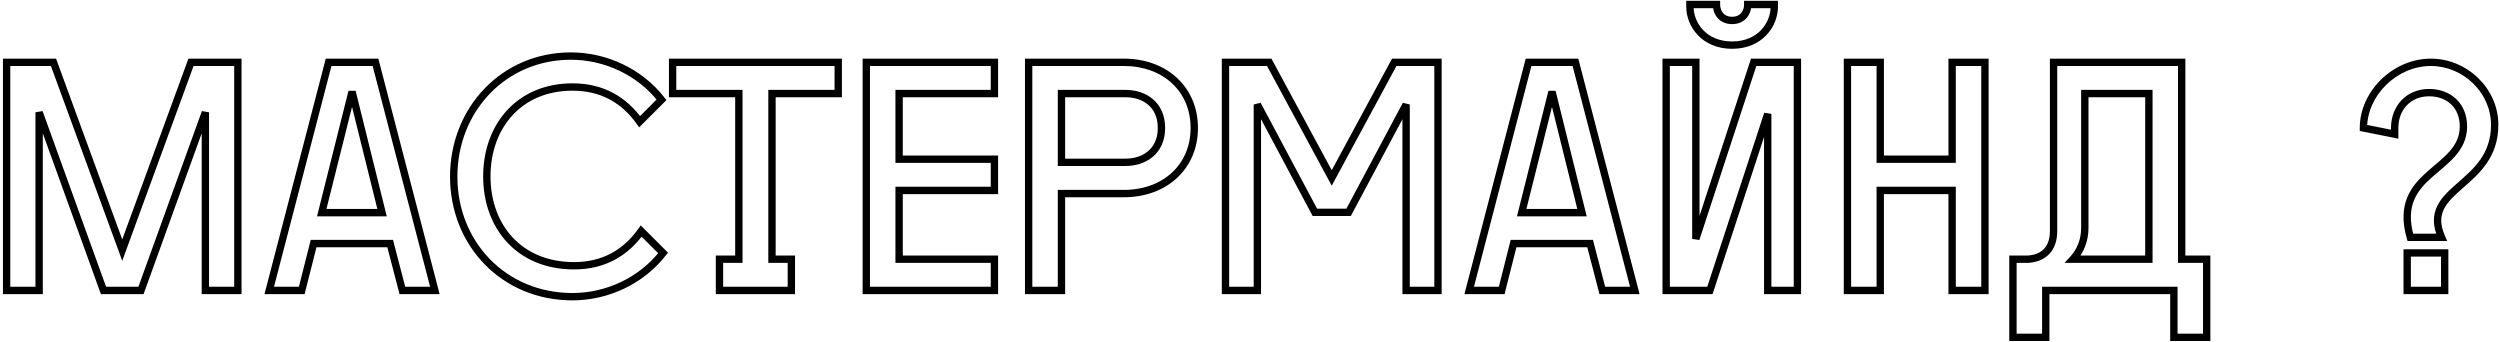 <?xml version="1.0" encoding="UTF-8"?> <svg xmlns="http://www.w3.org/2000/svg" width="680" height="93" viewBox="0 0 680 93" fill="none"> <path d="M33.25 68.035L32.311 68.379L33.25 70.944L34.189 68.379L33.25 68.035ZM14.55 16.95L15.489 16.606L15.249 15.95H14.55V16.95ZM1.8 16.95V15.95H0.8V16.95H1.8ZM1.8 79H0.8V80H1.8V79ZM10.64 79V80H11.64V79H10.64ZM10.64 30.55L11.581 30.21L9.64 30.55H10.64ZM28.15 79L27.209 79.34L27.448 80H28.15V79ZM38.35 79V80H39.052L39.291 79.34L38.35 79ZM55.86 30.55H56.86L54.919 30.21L55.86 30.55ZM55.86 79H54.86V80H55.86V79ZM64.7 79V80H65.7V79H64.7ZM64.7 16.95H65.7V15.95H64.7V16.95ZM51.95 16.95V15.95H51.251L51.011 16.606L51.95 16.95ZM34.189 67.691L15.489 16.606L13.611 17.294L32.311 68.379L34.189 67.691ZM14.55 15.95H1.8V17.95H14.55V15.95ZM0.8 16.95V79H2.8V16.95H0.8ZM1.8 80H10.64V78H1.8V80ZM11.64 79V30.55H9.64V79H11.64ZM9.7 30.89L27.209 79.34L29.09 78.66L11.581 30.21L9.7 30.89ZM28.15 80H38.35V78H28.15V80ZM39.291 79.34L56.8 30.89L54.919 30.21L37.41 78.66L39.291 79.34ZM54.86 30.55V79H56.86V30.55H54.86ZM55.86 80H64.7V78H55.86V80ZM65.7 79V16.95H63.7V79H65.7ZM64.7 15.95H51.95V17.95H64.7V15.95ZM51.011 16.606L32.311 67.691L34.189 68.379L52.889 17.294L51.011 16.606ZM73.233 79L72.265 78.748L71.94 80H73.233V79ZM82.073 79V80H82.852L83.043 79.246L82.073 79ZM85.303 66.25V65.25H84.525L84.334 66.004L85.303 66.25ZM106.128 66.25L107.096 65.998L106.901 65.25H106.128V66.25ZM109.443 79L108.475 79.252L108.67 80H109.443V79ZM118.283 79V80H119.577L119.251 78.748L118.283 79ZM102.133 16.95L103.101 16.698L102.906 15.95H102.133V16.95ZM89.383 16.95V15.95H88.61L88.415 16.698L89.383 16.95ZM95.758 24.94L96.729 24.699L94.788 24.697L95.758 24.94ZM103.918 57.835V58.835H105.197L104.889 57.594L103.918 57.835ZM87.513 57.835L86.543 57.592L86.232 58.835H87.513V57.835ZM73.233 80H82.073V78H73.233V80ZM83.043 79.246L86.273 66.496L84.334 66.004L81.104 78.754L83.043 79.246ZM85.303 67.25H106.128V65.25H85.303V67.25ZM105.16 66.502L108.475 79.252L110.411 78.748L107.096 65.998L105.16 66.502ZM109.443 80H118.283V78H109.443V80ZM119.251 78.748L103.101 16.698L101.165 17.202L117.315 79.252L119.251 78.748ZM102.133 15.95H89.383V17.95H102.133V15.95ZM88.415 16.698L72.265 78.748L74.201 79.252L90.351 17.202L88.415 16.698ZM94.788 25.181L102.948 58.076L104.889 57.594L96.729 24.699L94.788 25.181ZM103.918 56.835H87.513V58.835H103.918V56.835ZM88.483 58.078L96.728 25.183L94.788 24.697L86.543 57.592L88.483 58.078ZM180.36 68.8L181.149 69.414L181.691 68.717L181.067 68.093L180.36 68.8ZM174.41 62.85L175.117 62.143L174.282 61.308L173.596 62.269L174.41 62.85ZM173.985 33.1L173.171 33.681L173.857 34.642L174.692 33.807L173.985 33.1ZM179.935 27.15L180.642 27.857L181.266 27.233L180.724 26.536L179.935 27.15ZM122.41 48.06C122.41 66.778 136.434 81.7 155.71 81.7V79.7C137.586 79.7 124.41 65.722 124.41 48.06H122.41ZM155.71 81.7C165.351 81.7 174.999 77.321 181.149 69.414L179.57 68.186C173.82 75.579 164.768 79.7 155.71 79.7V81.7ZM181.067 68.093L175.117 62.143L173.703 63.557L179.653 69.507L181.067 68.093ZM173.596 62.269C169.521 67.974 163.865 71.285 156.135 71.285V73.285C164.554 73.285 170.799 69.626 175.223 63.431L173.596 62.269ZM156.135 71.285C148.949 71.285 143.294 68.726 139.431 64.58C135.559 60.425 133.42 54.604 133.42 47.975H131.42C131.42 55.031 133.701 61.365 137.968 65.944C142.243 70.532 148.446 73.285 156.135 73.285V71.285ZM133.42 47.975C133.42 41.346 135.559 35.522 139.382 31.365C143.196 27.218 148.745 24.665 155.71 24.665V22.665C148.225 22.665 142.129 25.424 137.91 30.011C133.7 34.588 131.42 40.919 131.42 47.975H133.42ZM155.71 24.665C163.44 24.665 169.096 27.976 173.171 33.681L174.799 32.519C170.374 26.324 164.129 22.665 155.71 22.665V24.665ZM174.692 33.807L180.642 27.857L179.228 26.443L173.278 32.393L174.692 33.807ZM180.724 26.536C174.574 18.629 164.926 14.25 155.285 14.25V16.25C164.343 16.25 173.395 20.371 179.145 27.764L180.724 26.536ZM155.285 14.25C136.42 14.25 122.41 29.271 122.41 48.06H124.41C124.41 30.299 137.6 16.25 155.285 16.25V14.25ZM195.7 79H194.7V80H195.7V79ZM215.25 79V80H216.25V79H215.25ZM215.25 70.5H216.25V69.5H215.25V70.5ZM209.98 70.5H208.98V71.5H209.98V70.5ZM209.98 25.45V24.45H208.98V25.45H209.98ZM228 25.45V26.45H229V25.45H228ZM228 16.95H229V15.95H228V16.95ZM182.95 16.95V15.95H181.95V16.95H182.95ZM182.95 25.45H181.95V26.45H182.95V25.45ZM200.97 25.45H201.97V24.45H200.97V25.45ZM200.97 70.5V71.5H201.97V70.5H200.97ZM195.7 70.5V69.5H194.7V70.5H195.7ZM195.7 80H215.25V78H195.7V80ZM216.25 79V70.5H214.25V79H216.25ZM215.25 69.5H209.98V71.5H215.25V69.5ZM210.98 70.5V25.45H208.98V70.5H210.98ZM209.98 26.45H228V24.45H209.98V26.45ZM229 25.45V16.95H227V25.45H229ZM228 15.95H182.95V17.95H228V15.95ZM181.95 16.95V25.45H183.95V16.95H181.95ZM182.95 26.45H200.97V24.45H182.95V26.45ZM199.97 25.45V70.5H201.97V25.45H199.97ZM200.97 69.5H195.7V71.5H200.97V69.5ZM194.7 70.5V79H196.7V70.5H194.7ZM235.633 79H234.633V80H235.633V79ZM270.483 79V80H271.483V79H270.483ZM270.483 70.5H271.483V69.5H270.483V70.5ZM244.558 70.5H243.558V71.5H244.558V70.5ZM244.558 51.8V50.8H243.558V51.8H244.558ZM270.483 51.8V52.8H271.483V51.8H270.483ZM270.483 43.3H271.483V42.3H270.483V43.3ZM244.558 43.3H243.558V44.3H244.558V43.3ZM244.558 25.45V24.45H243.558V25.45H244.558ZM270.483 25.45V26.45H271.483V25.45H270.483ZM270.483 16.95H271.483V15.95H270.483V16.95ZM235.633 16.95V15.95H234.633V16.95H235.633ZM235.633 80H270.483V78H235.633V80ZM271.483 79V70.5H269.483V79H271.483ZM270.483 69.5H244.558V71.5H270.483V69.5ZM245.558 70.5V51.8H243.558V70.5H245.558ZM244.558 52.8H270.483V50.8H244.558V52.8ZM271.483 51.8V43.3H269.483V51.8H271.483ZM270.483 42.3H244.558V44.3H270.483V42.3ZM245.558 43.3V25.45H243.558V43.3H245.558ZM244.558 26.45H270.483V24.45H244.558V26.45ZM271.483 25.45V16.95H269.483V25.45H271.483ZM270.483 15.95H235.633V17.95H270.483V15.95ZM234.633 16.95V79H236.633V16.95H234.633ZM279.793 79H278.793V80H279.793V79ZM288.718 79V80H289.718V79H288.718ZM288.718 52.65V51.65H287.718V52.65H288.718ZM279.793 16.95V15.95H278.793V16.95H279.793ZM288.718 44.15H287.718V45.15H288.718V44.15ZM288.718 25.45V24.45H287.718V25.45H288.718ZM279.793 80H288.718V78H279.793V80ZM289.718 79V52.65H287.718V79H289.718ZM288.718 53.65H305.718V51.65H288.718V53.65ZM305.718 53.65C311.461 53.65 316.495 51.77 320.102 48.445C323.717 45.113 325.843 40.379 325.843 34.8H323.843C323.843 39.846 321.932 44.037 318.747 46.974C315.554 49.917 311.025 51.65 305.718 51.65V53.65ZM325.843 34.8C325.843 29.221 323.717 24.487 320.102 21.155C316.495 17.83 311.461 15.95 305.718 15.95V17.95C311.025 17.95 315.554 19.683 318.747 22.626C321.932 25.563 323.843 29.754 323.843 34.8H325.843ZM305.718 15.95H279.793V17.95H305.718V15.95ZM278.793 16.95V79H280.793V16.95H278.793ZM289.718 44.15V25.45H287.718V44.15H289.718ZM288.718 26.45H306.143V24.45H288.718V26.45ZM306.143 26.45C308.51 26.45 310.706 27.141 312.294 28.495C313.859 29.83 314.918 31.88 314.918 34.8H316.918C316.918 31.346 315.64 28.72 313.592 26.974C311.567 25.247 308.877 24.45 306.143 24.45V26.45ZM314.918 34.8C314.918 37.721 313.859 39.77 312.294 41.105C310.706 42.459 308.51 43.15 306.143 43.15V45.15C308.877 45.15 311.567 44.353 313.592 42.627C315.64 40.88 316.918 38.255 316.918 34.8H314.918ZM306.143 43.15H288.718V45.15H306.143V43.15ZM362.233 48.4L361.353 48.876L362.233 50.503L363.113 48.876L362.233 48.4ZM345.233 16.95L346.113 16.474L345.829 15.95H345.233V16.95ZM333.333 16.95V15.95H332.333V16.95H333.333ZM333.333 79H332.333V80H333.333V79ZM342.003 79V80H343.003V79H342.003ZM342.003 28.425L342.886 27.954L341.003 28.425H342.003ZM357.643 57.75L356.761 58.221L357.043 58.75H357.643V57.75ZM366.823 57.75V58.75H367.423L367.706 58.221L366.823 57.75ZM382.463 28.425H383.463L381.581 27.954L382.463 28.425ZM382.463 79H381.463V80H382.463V79ZM391.133 79V80H392.133V79H391.133ZM391.133 16.95H392.133V15.95H391.133V16.95ZM379.233 16.95V15.95H378.637L378.353 16.474L379.233 16.95ZM363.113 47.925L346.113 16.474L344.353 17.425L361.353 48.876L363.113 47.925ZM345.233 15.95H333.333V17.95H345.233V15.95ZM332.333 16.95V79H334.333V16.95H332.333ZM333.333 80H342.003V78H333.333V80ZM343.003 79V28.425H341.003V79H343.003ZM341.121 28.896L356.761 58.221L358.526 57.279L342.886 27.954L341.121 28.896ZM357.643 58.75H366.823V56.75H357.643V58.75ZM367.706 58.221L383.346 28.896L381.581 27.954L365.941 57.279L367.706 58.221ZM381.463 28.425V79H383.463V28.425H381.463ZM382.463 80H391.133V78H382.463V80ZM392.133 79V16.95H390.133V79H392.133ZM391.133 15.95H379.233V17.95H391.133V15.95ZM378.353 16.474L361.353 47.925L363.113 48.876L380.113 17.425L378.353 16.474ZM399.62 79L398.652 78.748L398.326 80H399.62V79ZM408.46 79V80H409.238L409.429 79.246L408.46 79ZM411.69 66.25V65.25H410.912L410.721 66.004L411.69 66.25ZM432.515 66.25L433.483 65.998L433.288 65.25H432.515V66.25ZM435.83 79L434.862 79.252L435.057 80H435.83V79ZM444.67 79V80H445.964L445.638 78.748L444.67 79ZM428.52 16.95L429.488 16.698L429.293 15.95H428.52V16.95ZM415.77 16.95V15.95H414.997L414.802 16.698L415.77 16.95ZM422.145 24.94L423.116 24.699L421.175 24.697L422.145 24.94ZM430.305 57.835V58.835H431.583L431.276 57.594L430.305 57.835ZM413.9 57.835L412.93 57.592L412.618 58.835H413.9V57.835ZM399.62 80H408.46V78H399.62V80ZM409.429 79.246L412.659 66.496L410.721 66.004L407.491 78.754L409.429 79.246ZM411.69 67.25H432.515V65.25H411.69V67.25ZM431.547 66.502L434.862 79.252L436.798 78.748L433.483 65.998L431.547 66.502ZM435.83 80H444.67V78H435.83V80ZM445.638 78.748L429.488 16.698L427.552 17.202L443.702 79.252L445.638 78.748ZM428.52 15.95H415.77V17.95H428.52V15.95ZM414.802 16.698L398.652 78.748L400.588 79.252L416.738 17.202L414.802 16.698ZM421.174 25.181L429.334 58.076L431.276 57.594L423.116 24.699L421.174 25.181ZM430.305 56.835H413.9V58.835H430.305V56.835ZM414.87 58.078L423.115 25.183L421.175 24.697L412.93 57.592L414.87 58.078ZM461.271 16.95H462.271V15.95H461.271V16.95ZM453.196 16.95V15.95H452.196V16.95H453.196ZM453.196 79H452.196V80H453.196V79ZM465.096 79V80H465.821L466.047 79.311L465.096 79ZM480.821 30.975H481.821L479.871 30.664L480.821 30.975ZM480.821 79H479.821V80H480.821V79ZM488.896 79V80H489.896V79H488.896ZM488.896 16.95H489.896V15.95H488.896V16.95ZM476.996 16.95V15.95H476.272L476.046 16.639L476.996 16.95ZM461.271 64.975H460.271L462.222 65.286L461.271 64.975ZM482.606 1.225H483.606V0.225H482.606V1.225ZM475.382 1.225V0.225H474.382V1.225H475.382ZM466.882 1.225H467.882V0.225H466.882V1.225ZM459.656 1.225V0.225H458.656V1.225H459.656ZM461.271 15.95H453.196V17.95H461.271V15.95ZM452.196 16.95V79H454.196V16.95H452.196ZM453.196 80H465.096V78H453.196V80ZM466.047 79.311L481.772 31.286L479.871 30.664L464.146 78.689L466.047 79.311ZM479.821 30.975V79H481.821V30.975H479.821ZM480.821 80H488.896V78H480.821V80ZM489.896 79V16.95H487.896V79H489.896ZM488.896 15.95H476.996V17.95H488.896V15.95ZM476.046 16.639L460.321 64.664L462.222 65.286L477.947 17.261L476.046 16.639ZM462.271 64.975V16.95H460.271V64.975H462.271ZM471.132 13.275C479.379 13.275 483.606 7.171 483.606 1.82H481.606C481.606 6.159 478.184 11.275 471.132 11.275V13.275ZM483.606 1.82V1.225H481.606V1.82H483.606ZM482.606 0.225H475.382V2.225H482.606V0.225ZM474.382 1.225V1.31H476.382V1.225H474.382ZM474.382 1.31C474.382 2.053 474.141 2.88 473.631 3.502C473.146 4.092 472.371 4.56 471.132 4.56V6.56C472.952 6.56 474.302 5.838 475.177 4.771C476.027 3.735 476.382 2.437 476.382 1.31H474.382ZM471.132 4.56C469.892 4.56 469.117 4.092 468.632 3.502C468.122 2.88 467.882 2.053 467.882 1.31H465.882C465.882 2.437 466.236 3.735 467.086 4.771C467.961 5.838 469.311 6.56 471.132 6.56V4.56ZM467.882 1.31V1.225H465.882V1.31H467.882ZM466.882 0.225H459.656V2.225H466.882V0.225ZM458.656 1.225V1.82H460.656V1.225H458.656ZM458.656 1.82C458.656 7.171 462.884 13.275 471.132 13.275V11.275C464.079 11.275 460.656 6.159 460.656 1.82H458.656ZM530.978 43.3V44.3H531.978V43.3H530.978ZM511.428 43.3H510.428V44.3H511.428V43.3ZM511.428 16.95H512.428V15.95H511.428V16.95ZM502.503 16.95V15.95H501.503V16.95H502.503ZM502.503 79H501.503V80H502.503V79ZM511.428 79V80H512.428V79H511.428ZM511.428 51.8V50.8H510.428V51.8H511.428ZM530.978 51.8H531.978V50.8H530.978V51.8ZM530.978 79H529.978V80H530.978V79ZM539.903 79V80H540.903V79H539.903ZM539.903 16.95H540.903V15.95H539.903V16.95ZM530.978 16.95V15.95H529.978V16.95H530.978ZM530.978 42.3H511.428V44.3H530.978V42.3ZM512.428 43.3V16.95H510.428V43.3H512.428ZM511.428 15.95H502.503V17.95H511.428V15.95ZM501.503 16.95V79H503.503V16.95H501.503ZM502.503 80H511.428V78H502.503V80ZM512.428 79V51.8H510.428V79H512.428ZM511.428 52.8H530.978V50.8H511.428V52.8ZM529.978 51.8V79H531.978V51.8H529.978ZM530.978 80H539.903V78H530.978V80ZM540.903 79V16.95H538.903V79H540.903ZM539.903 15.95H530.978V17.95H539.903V15.95ZM529.978 16.95V43.3H531.978V16.95H529.978ZM551.6 70.5V71.5H551.63L551.66 71.498L551.6 70.5ZM547.52 70.5V69.5H546.52V70.5H547.52ZM547.52 91.75H546.52V92.75H547.52V91.75ZM556.445 91.75V92.75H557.445V91.75H556.445ZM556.445 79V78H555.445V79H556.445ZM591.295 79H592.295V78H591.295V79ZM591.295 91.75H590.295V92.75H591.295V91.75ZM600.22 91.75V92.75H601.22V91.75H600.22ZM600.22 70.5H601.22V69.5H600.22V70.5ZM593.42 70.5H592.42V71.5H593.42V70.5ZM593.42 16.95H594.42V15.95H593.42V16.95ZM558.57 16.95V15.95H557.57V16.95H558.57ZM563.84 70.5L563.105 69.822L561.556 71.5H563.84V70.5ZM567.07 25.45V24.45H566.07V25.45H567.07ZM584.495 25.45H585.495V24.45H584.495V25.45ZM584.495 70.5V71.5H585.495V70.5H584.495ZM557.57 62.85C557.57 65.085 556.946 66.663 555.954 67.707C554.959 68.754 553.481 69.385 551.54 69.502L551.66 71.498C553.969 71.36 555.976 70.588 557.404 69.085C558.834 67.58 559.57 65.46 559.57 62.85H557.57ZM551.6 69.5H547.52V71.5H551.6V69.5ZM546.52 70.5V91.75H548.52V70.5H546.52ZM547.52 92.75H556.445V90.75H547.52V92.75ZM557.445 91.75V79H555.445V91.75H557.445ZM556.445 80H591.295V78H556.445V80ZM590.295 79V91.75H592.295V79H590.295ZM591.295 92.75H600.22V90.75H591.295V92.75ZM601.22 91.75V70.5H599.22V91.75H601.22ZM600.22 69.5H593.42V71.5H600.22V69.5ZM594.42 70.5V16.95H592.42V70.5H594.42ZM593.42 15.95H558.57V17.95H593.42V15.95ZM557.57 16.95V62.85H559.57V16.95H557.57ZM564.575 71.178C566.79 68.778 568.07 65.559 568.07 62H566.07C566.07 65.071 564.97 67.802 563.105 69.822L564.575 71.178ZM568.07 62V25.45H566.07V62H568.07ZM567.07 26.45H584.495V24.45H567.07V26.45ZM583.495 25.45V70.5H585.495V25.45H583.495ZM584.495 69.5H563.84V71.5H584.495V69.5ZM654.755 79H653.755V80H654.755V79ZM664.955 79V80H665.955V79H664.955ZM664.955 68.8H665.955V67.8H664.955V68.8ZM654.755 68.8V67.8H653.755V68.8H654.755ZM651.355 36.5L651.159 37.481L652.355 37.72V36.5H651.355ZM655.605 64.55L654.643 64.825L654.85 65.55H655.605V64.55ZM664.105 64.55V65.55H665.634L665.021 64.149L664.105 64.55ZM642.855 34.8H641.855V35.62L642.659 35.781L642.855 34.8ZM654.755 80H664.955V78H654.755V80ZM665.955 79V68.8H663.955V79H665.955ZM664.955 67.8H654.755V69.8H664.955V67.8ZM653.755 68.8V79H655.755V68.8H653.755ZM652.355 36.5V34.8H650.355V36.5H652.355ZM652.355 34.8C652.355 29.791 655.767 26.195 660.705 26.195V24.195C654.592 24.195 650.355 28.759 650.355 34.8H652.355ZM660.705 26.195C663.244 26.195 665.319 27.031 666.754 28.429C668.186 29.825 669.055 31.851 669.055 34.375H671.055C671.055 31.374 670.011 28.81 668.149 26.997C666.291 25.186 663.691 24.195 660.705 24.195V26.195ZM669.055 34.375C669.055 37.149 667.969 39.236 666.326 41.122C664.628 43.071 662.466 44.679 660.253 46.643C658.099 48.555 655.991 50.737 654.787 53.656C653.57 56.605 653.318 60.188 654.643 64.825L656.566 64.275C655.341 59.987 655.621 56.877 656.635 54.419C657.662 51.933 659.486 49.998 661.581 48.139C663.618 46.331 666.025 44.512 667.834 42.436C669.696 40.298 671.055 37.763 671.055 34.375H669.055ZM655.605 65.55H664.105V63.55H655.605V65.55ZM665.021 64.149C663.632 60.975 663.824 58.738 664.749 56.865C665.722 54.895 667.551 53.214 669.758 51.276C674.087 47.475 679.555 42.952 679.555 33.95H677.555C677.555 41.948 672.822 45.925 668.439 49.774C666.29 51.661 664.134 53.593 662.956 55.979C661.729 58.462 661.602 61.325 663.189 64.951L665.021 64.149ZM679.555 33.95C679.555 24.019 671.003 15.95 661.215 15.95V17.95C669.956 17.95 677.555 25.181 677.555 33.95H679.555ZM661.215 15.95C650.821 15.95 641.855 24.88 641.855 34.8H643.855C643.855 26.02 651.889 17.95 661.215 17.95V15.95ZM642.659 35.781L651.159 37.481L651.551 35.519L643.051 33.819L642.659 35.781Z" fill="black"></path> </svg> 